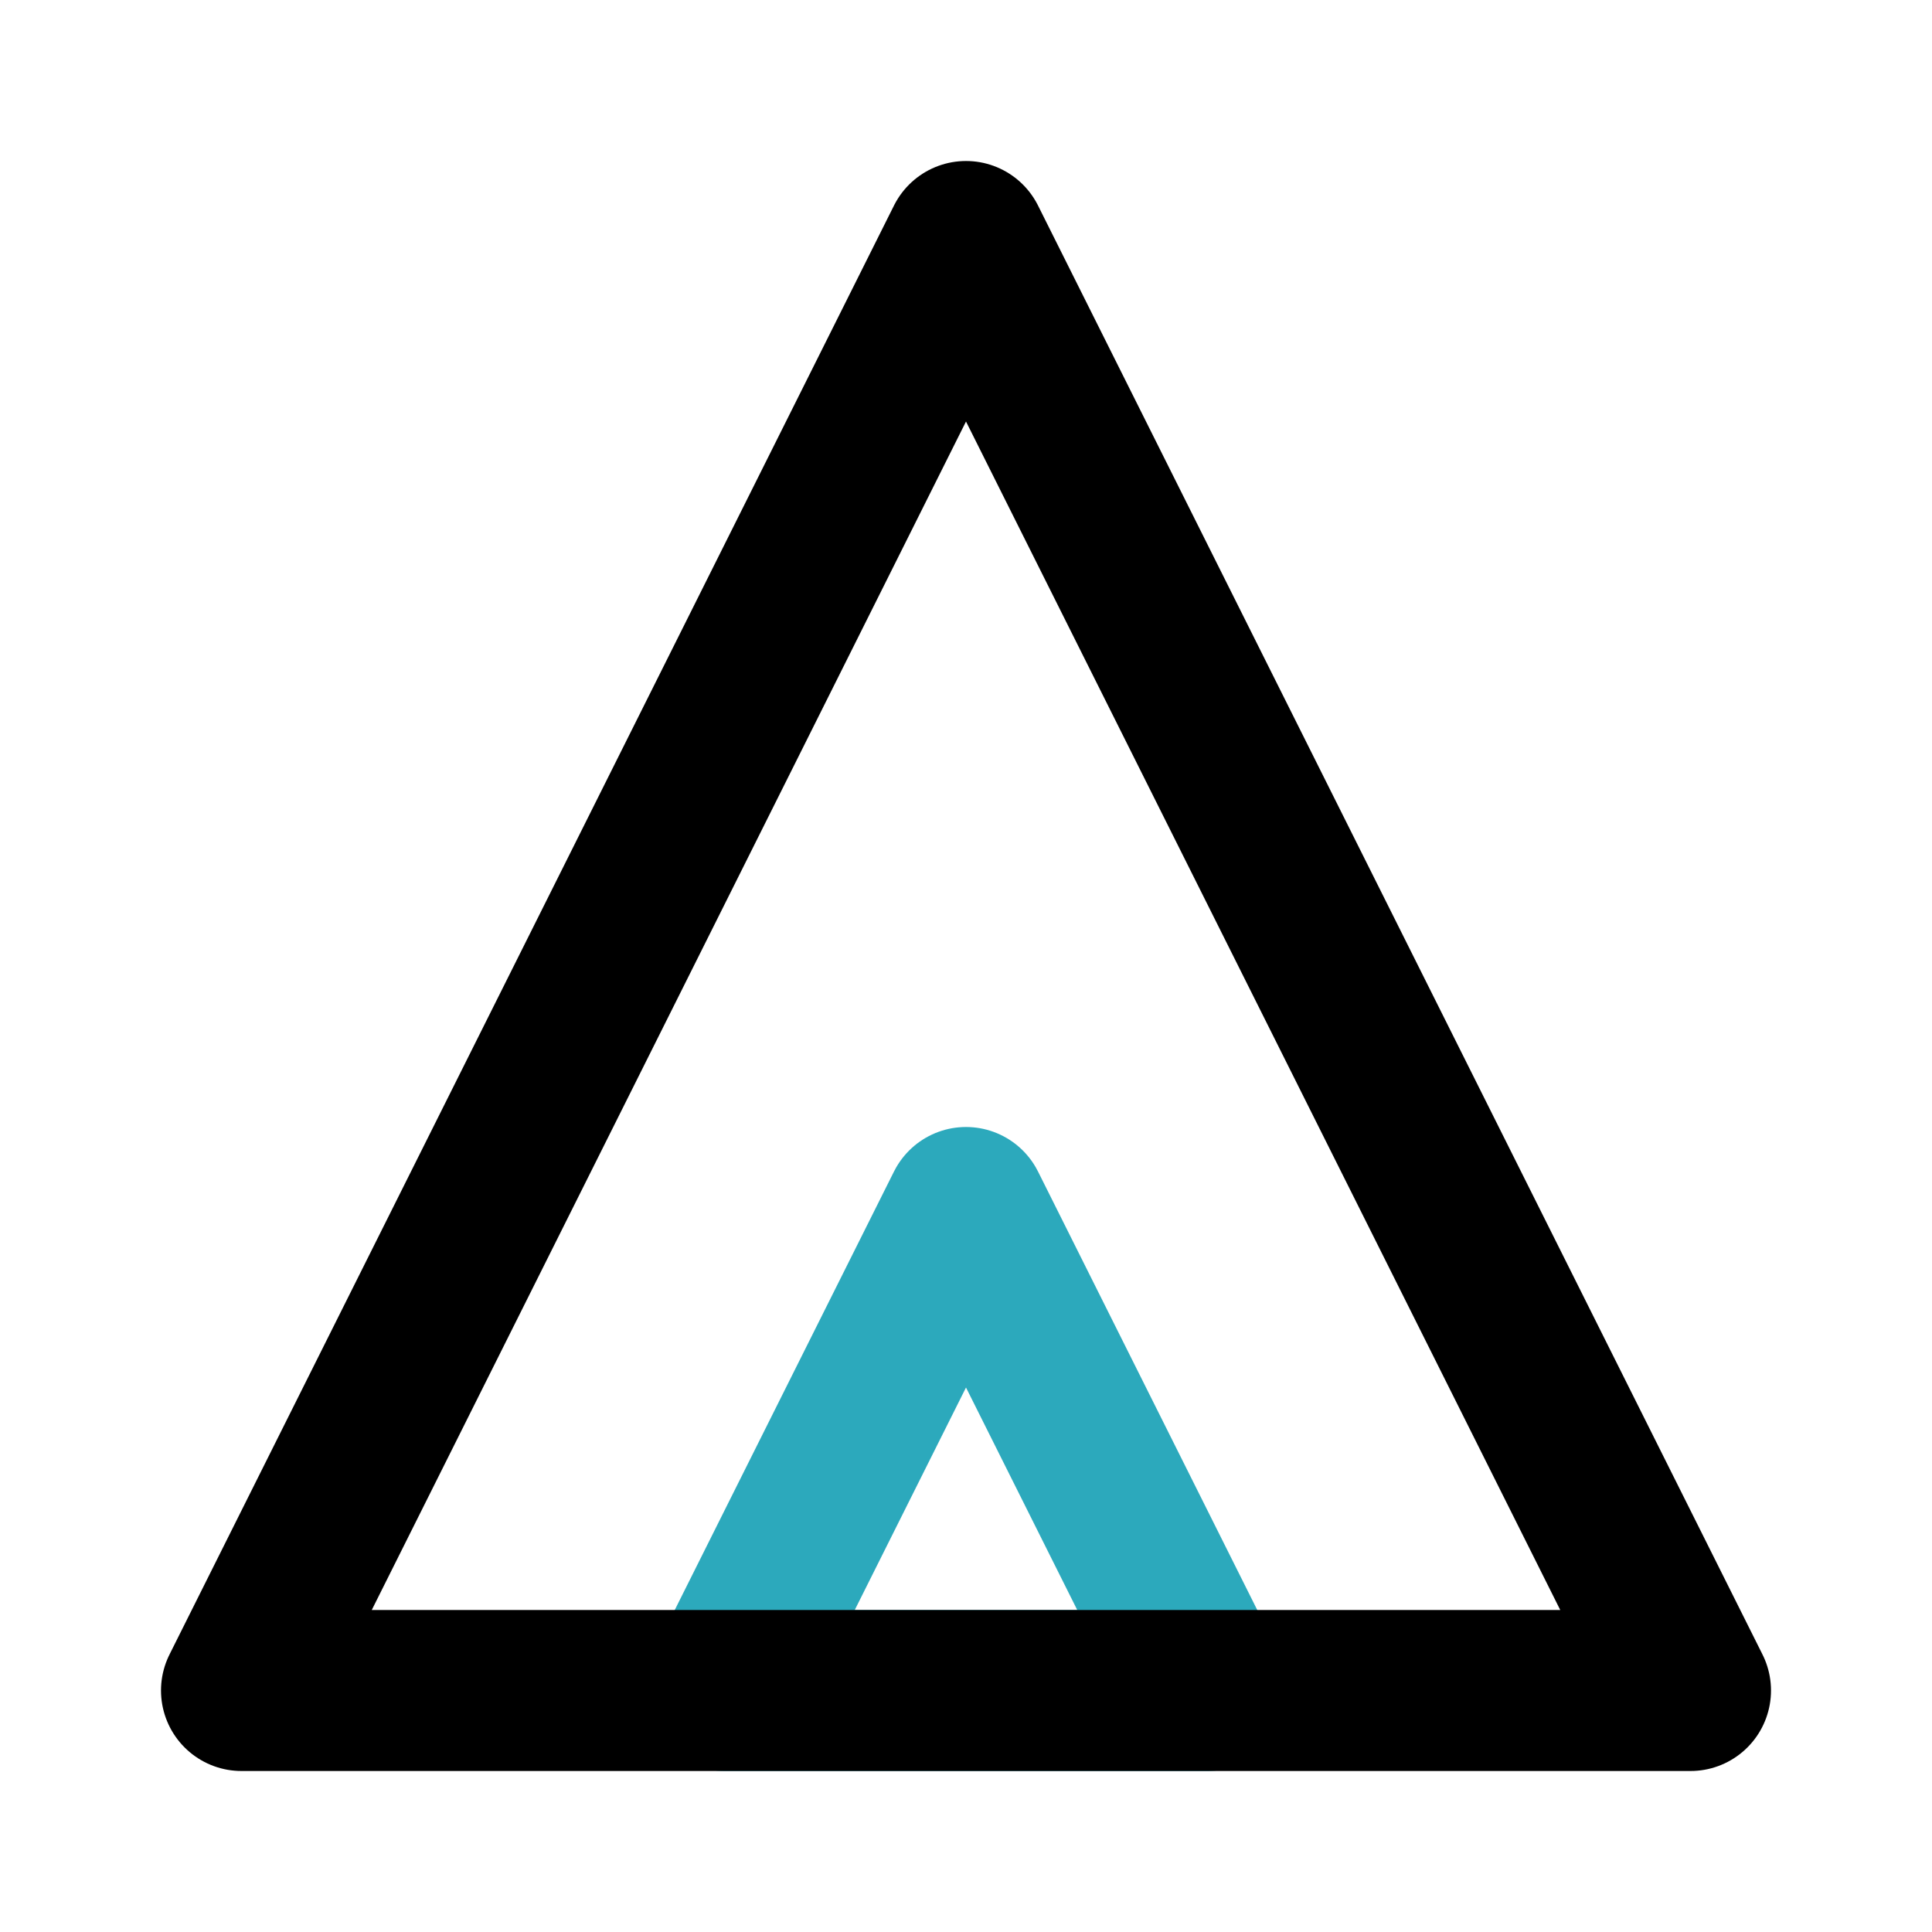 <?xml version="1.0" encoding="utf-8"?>
<svg fill="#000000" width="800px" height="800px" viewBox="0 0 24 24" id="teepee-2" data-name="Line Color" xmlns="http://www.w3.org/2000/svg" class="icon line-color"><polygon id="secondary" points="15 21 9 21 12 15 15 21" style="fill: none; stroke: rgb(44, 169, 188); stroke-linecap: round; stroke-linejoin: round; stroke-width: 2;"></polygon><polygon id="primary" points="12 3 3 21 21 21 12 3" style="fill: none; stroke: rgb(0, 0, 0); stroke-linecap: round; stroke-linejoin: round; stroke-width: 2;"></polygon></svg>